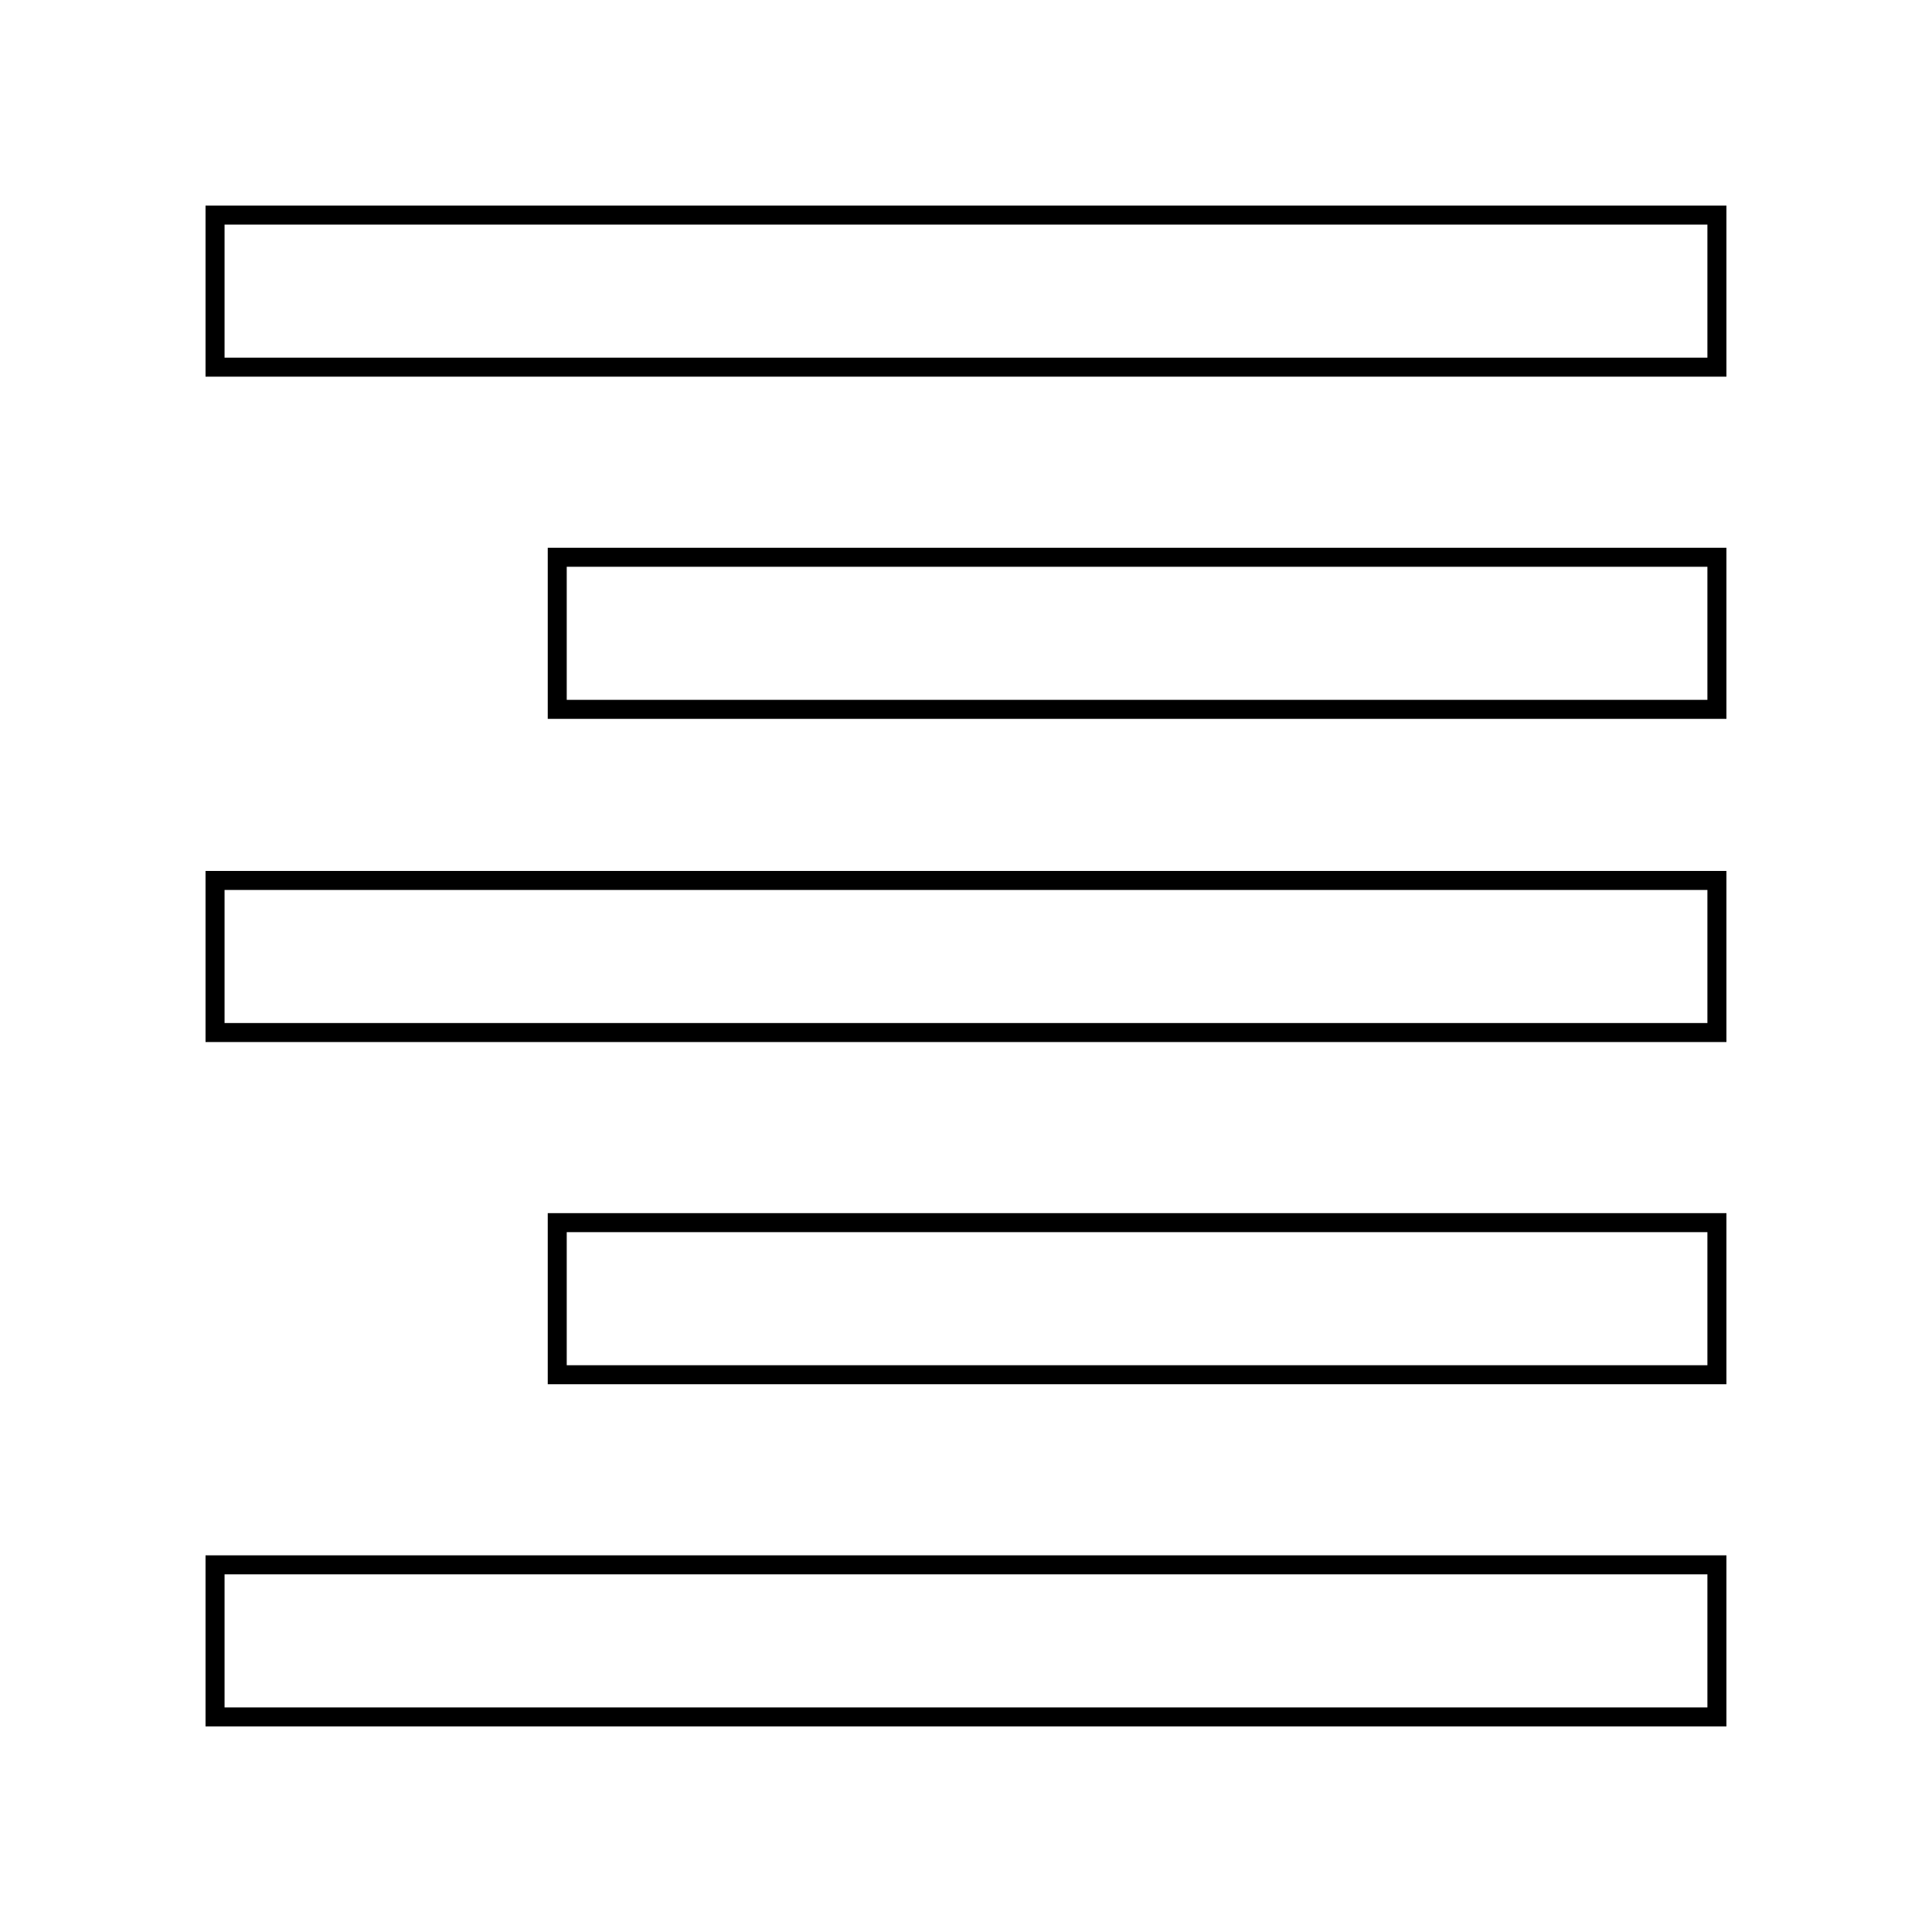 <?xml version="1.0" encoding="UTF-8"?>
<!-- Uploaded to: ICON Repo, www.iconrepo.com, Generator: ICON Repo Mixer Tools -->
<svg fill="#000000" width="800px" height="800px" version="1.1" viewBox="144 144 512 512" xmlns="http://www.w3.org/2000/svg">
 <path d="m596.48 203.51v35.266l-392.97 0.004v-35.266l392.97-0.004m0 90.688v35.266h-302.29v-35.266h302.29m0 85.648v35.266h-392.97v-35.266h392.97m0 90.684v35.266h-302.29v-35.266h302.29m0 90.688v35.266h-392.97v-35.266h392.97m5.039-362.74h-403.05v45.344h403.05zm0 90.684h-312.36v45.344h312.36zm0 85.648h-403.05v45.344h403.05zm0 90.684h-312.36v45.344h312.36zm0 90.688h-403.05v45.344h403.05z"/>
</svg>